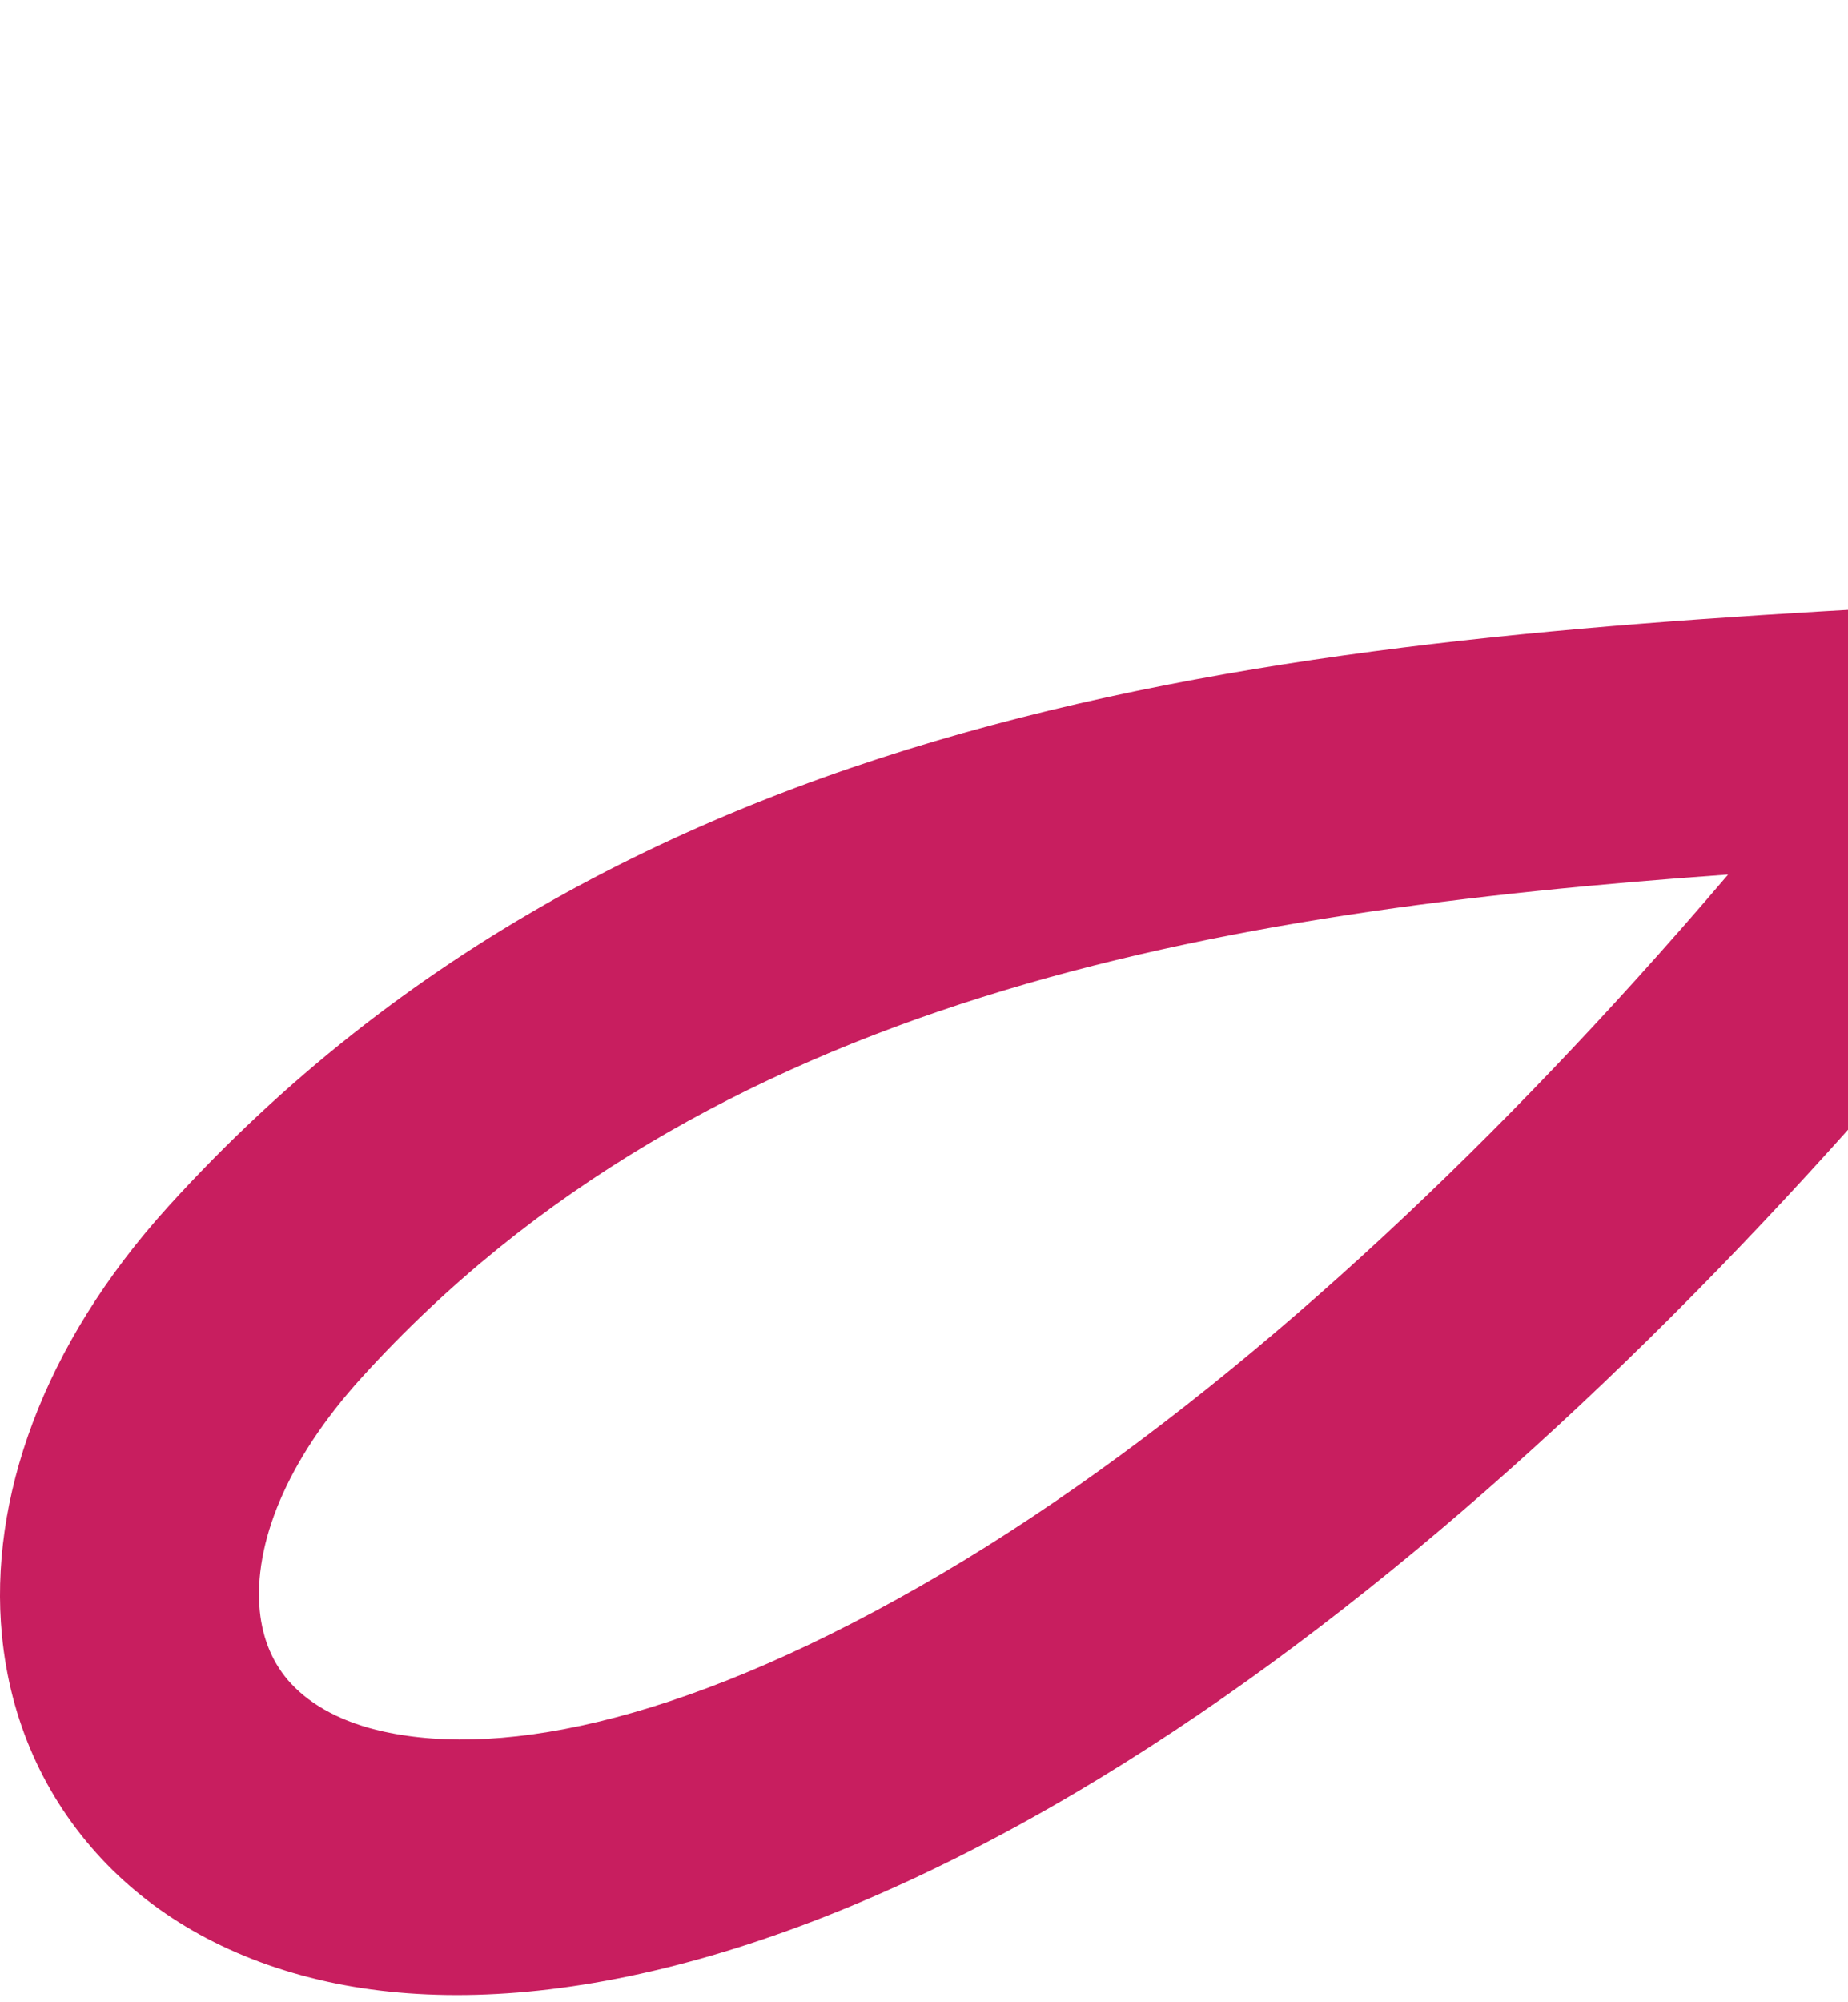<svg width="254" height="275" viewBox="0 0 254 275" fill="none" xmlns="http://www.w3.org/2000/svg">
<path d="M338.983 113.733C321.63 115.393 303.696 116.413 285.455 117.373C274.688 131.283 263.251 145.002 251.32 158.182C219.37 193.483 183.689 225.143 147.842 246.283C104.862 271.633 69.718 277.663 45.045 272.253C31.973 269.383 21.535 263.443 13.973 255.363C6.038 246.873 1.395 236.313 0.264 224.623C-1.525 206.133 5.73 184.933 23.127 165.753C87.301 95.002 179.518 87.722 266.928 83.062C283.775 60.252 298.483 37.352 310.117 16.142C310.303 15.803 310.468 15.502 310.622 15.232C311.906 5.953 320.346 -0.778 329.862 0.072C333.286 0.382 336.403 1.623 338.961 3.533L338.961 37.252C331.124 51.222 322.102 65.793 312.136 80.532C321.246 79.922 330.213 79.213 338.961 78.312L338.961 113.743L338.983 113.733ZM237.513 120.142C167.214 125.152 97.113 136.983 49.699 189.263C39.283 200.743 34.827 212.173 35.705 221.293C36.089 225.223 37.548 228.663 40.018 231.303C42.861 234.343 47.119 236.653 52.728 237.883C69.487 241.563 95.368 236.283 129.645 216.073C162.034 196.973 194.917 167.663 224.77 134.673C229.095 129.893 233.342 125.052 237.513 120.153L237.513 120.142Z" fill="#C81E5F"/>
</svg>
